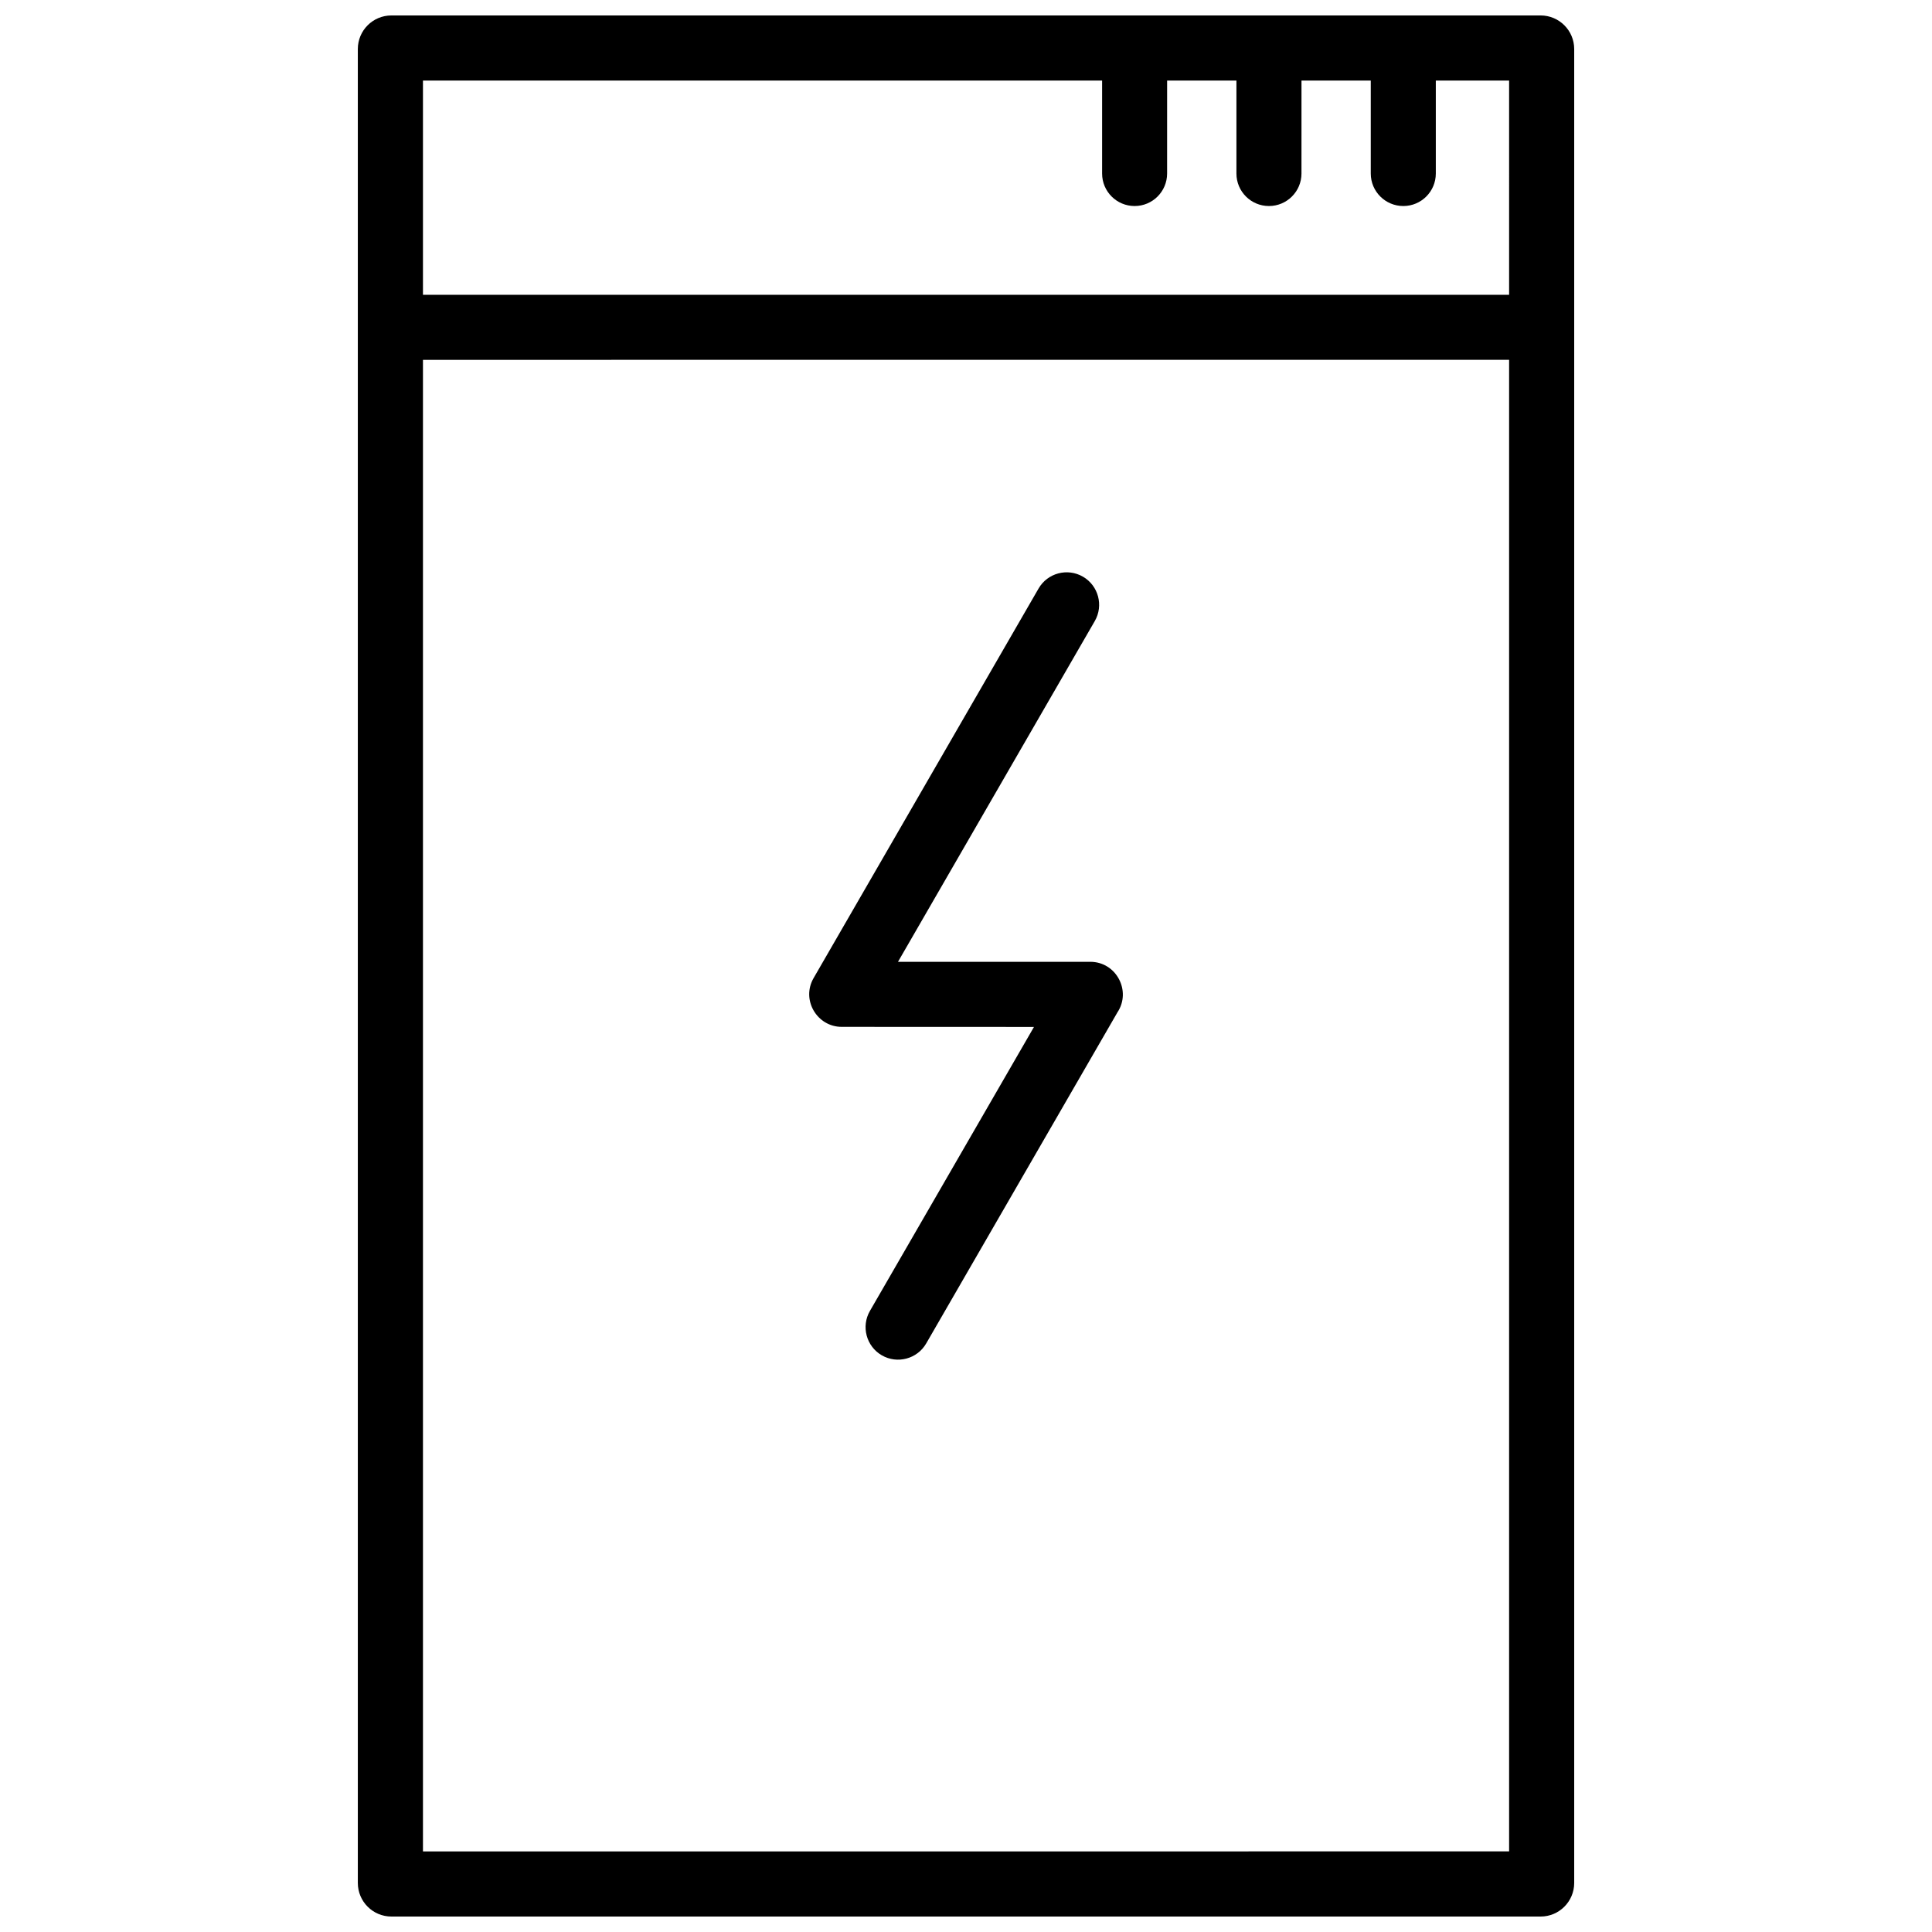 <?xml version="1.0" encoding="UTF-8"?>
<!-- Uploaded to: ICON Repo, www.svgrepo.com, Generator: ICON Repo Mixer Tools -->
<svg width="800px" height="800px" version="1.1" viewBox="144 144 512 512" xmlns="http://www.w3.org/2000/svg">
 <defs>
  <clipPath id="a">
   <path d="m238 148.09h324v503.81h-324z"/>
  </clipPath>
 </defs>
 <g clip-path="url(#a)">
  <path d="m543.93 222.12h-287.84v-56.77h179.98v24.637c0 4.758 3.859 8.613 8.613 8.613 4.758 0 8.613-3.859 8.613-8.613l0.004-24.637h18.367v24.637c0 4.758 3.859 8.613 8.613 8.613 4.766 0 8.625-3.859 8.625-8.613l0.004-24.637h18.359v24.637c0 4.758 3.871 8.613 8.625 8.613 4.758 0 8.613-3.859 8.613-8.613v-24.637h19.426zm0 17.238v395.28l-287.84 0.004v-395.28zm-161.95 159.53 52.145-90.293c2.379-4.109 0.977-9.391-3.133-11.77-4.109-2.379-9.383-0.977-11.758 3.133l-59.621 103.24c-3.344 5.785 0.926 12.93 7.445 12.93l50.957 0.02-43.469 75.25c-2.379 4.109-0.977 9.391 3.133 11.77 4.109 2.379 9.391 0.977 11.77-3.133l50.691-87.762c3.738-5.633-0.281-13.383-7.203-13.383zm179.2 244.11v-486c0-4.918-3.988-8.906-8.906-8.906h-304.54c-4.926 0-8.906 3.988-8.906 8.906v486c0 4.918 3.981 8.906 8.906 8.906h304.55c4.906 0 8.895-3.988 8.895-8.906z" fill-rule="evenodd"/>
 </g>
</svg>
